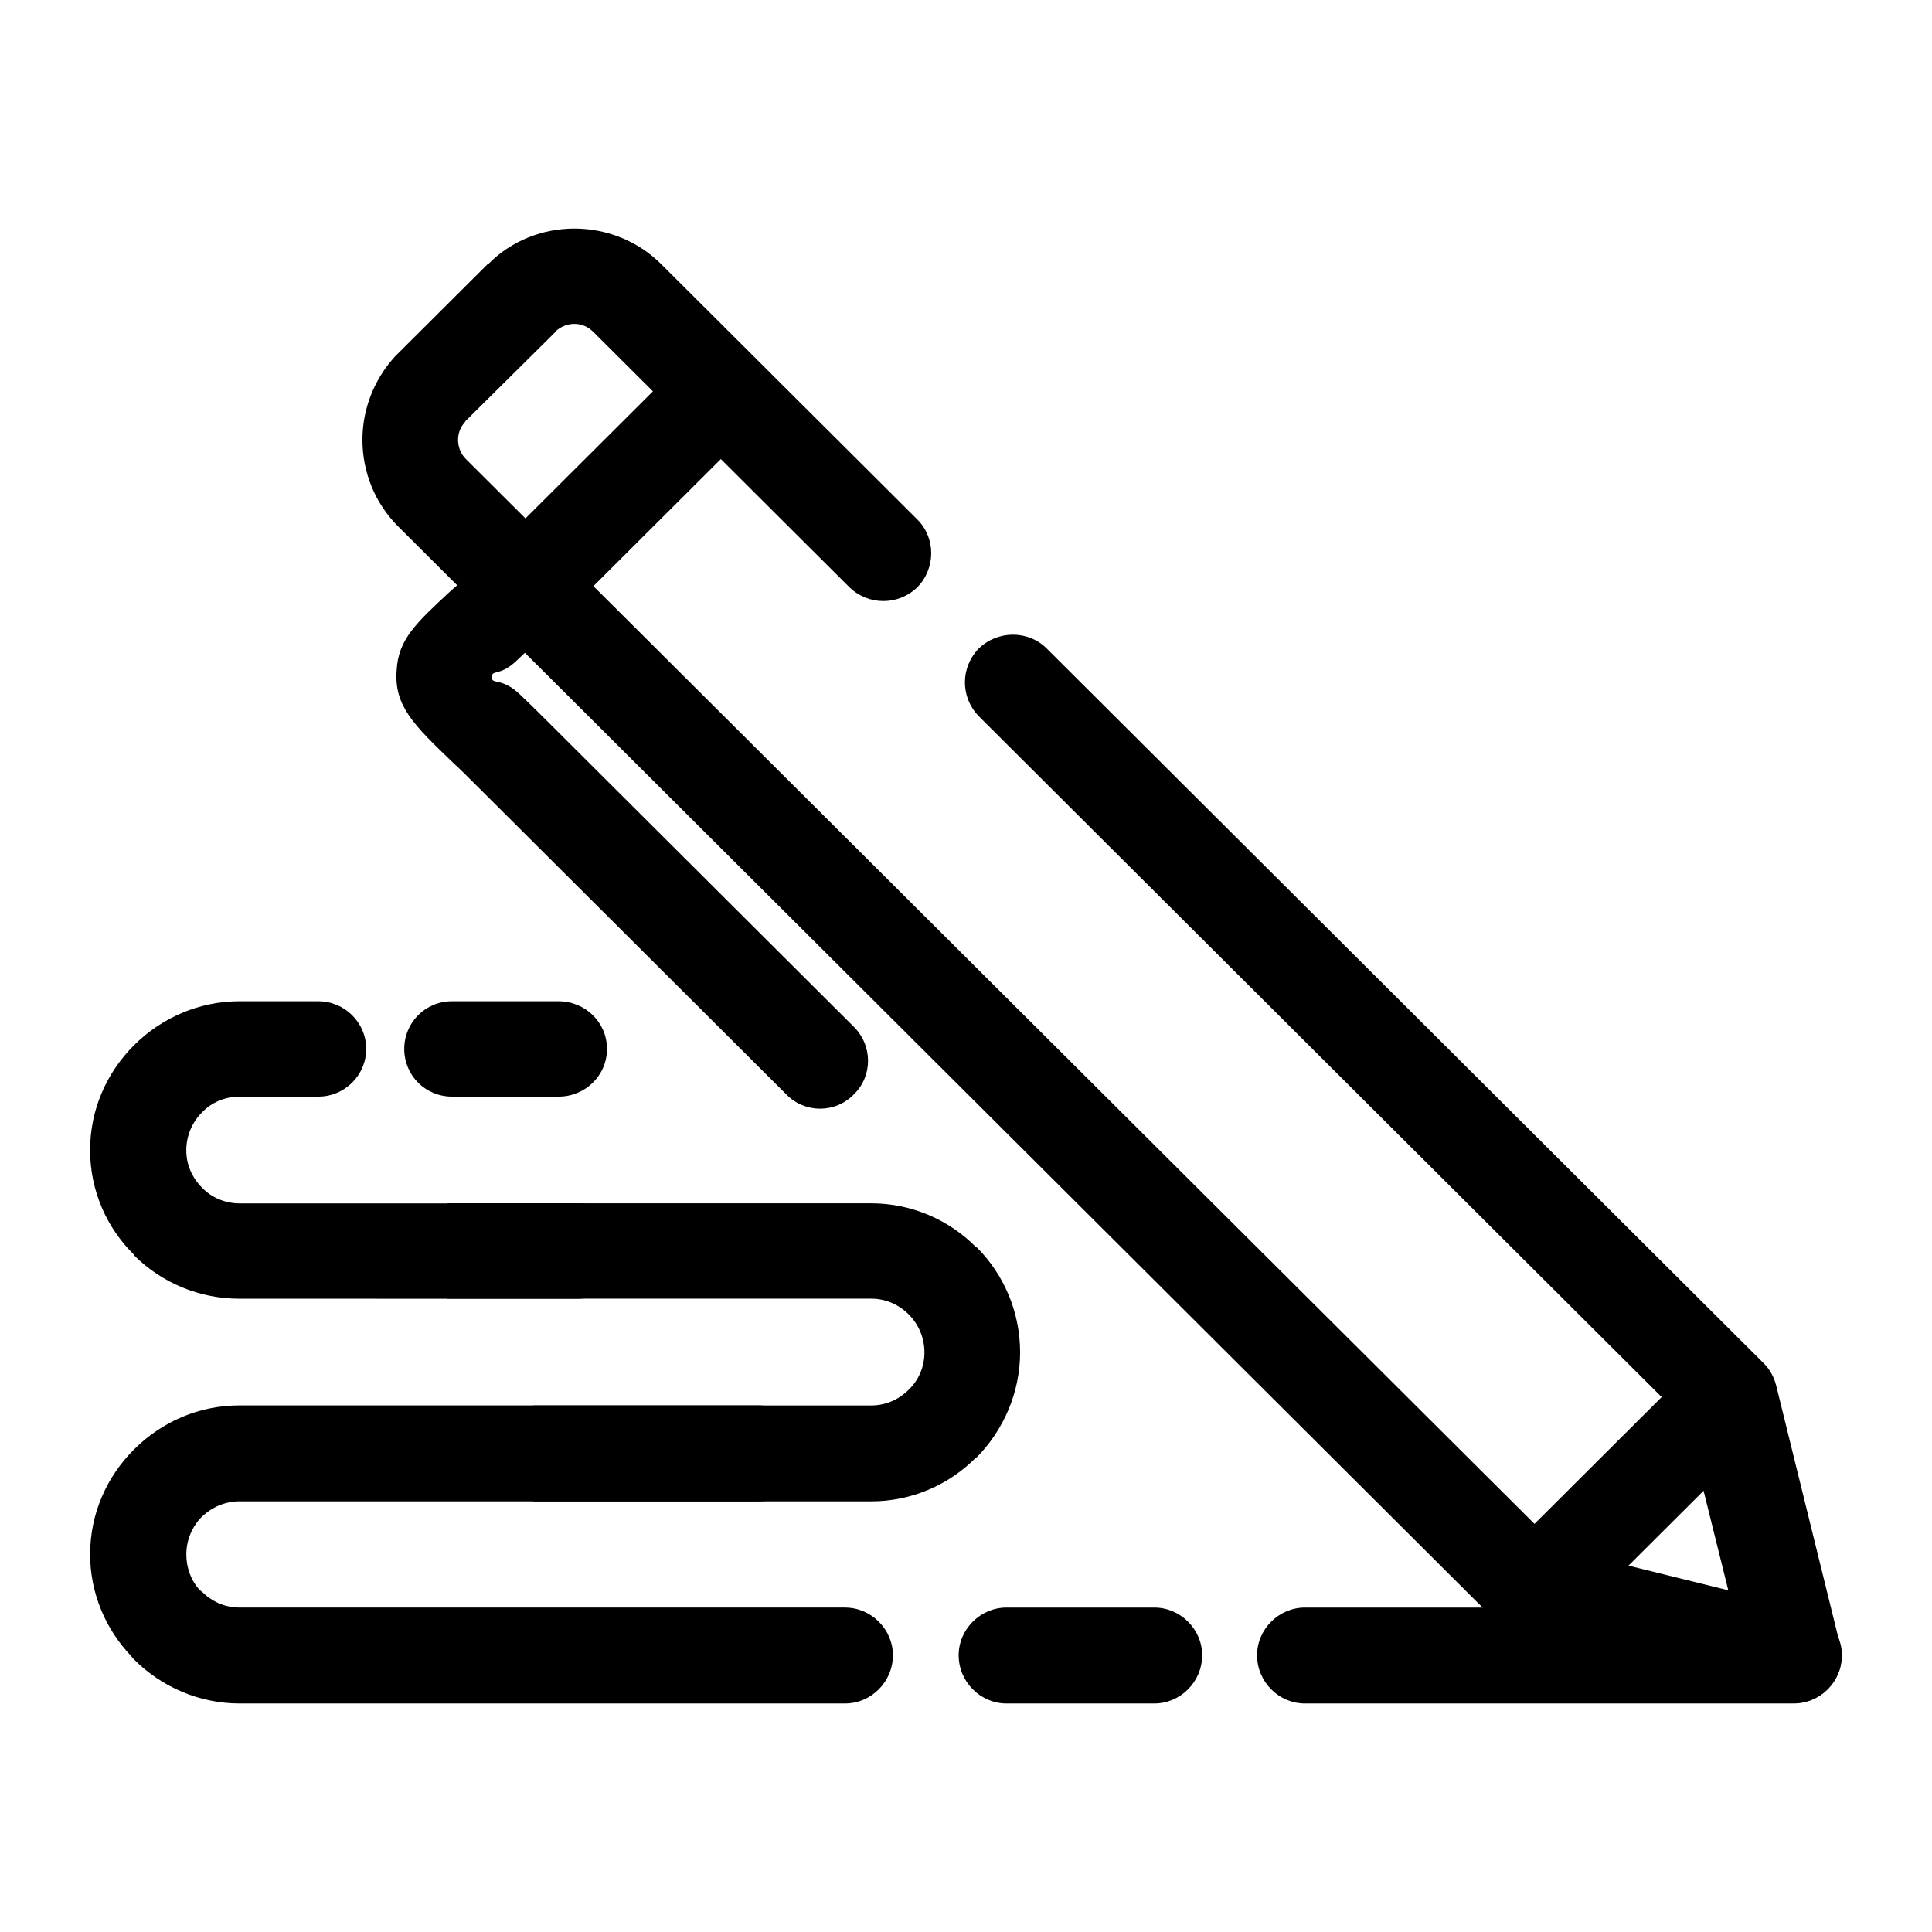 <?xml version="1.0" encoding="UTF-8"?>
<!-- Uploaded to: ICON Repo, www.svgrepo.com, Generator: ICON Repo Mixer Tools -->
<svg fill="#000000" width="800px" height="800px" version="1.1" viewBox="144 144 512 512" xmlns="http://www.w3.org/2000/svg">
 <g>
  <path d="m387.11 281.67c4.898 4.883 4.898 12.922 0 17.949-5.043 4.883-12.965 4.883-18.008 0l-67.84-67.633c-1.441-1.438-3.168-2.152-5.043-2.152s-3.602 0.715-5.043 2.012v0.141l-23.766 23.555-0.289 0.43c-1.152 1.293-1.727 2.871-1.727 4.594 0 1.867 0.719 3.734 2.016 5.027l289.81 288.79 44.797 11.059-11.09-44.656-187.54-186.98c-4.898-5.027-4.898-12.922 0-17.949 5.043-4.883 13.109-4.883 18.008 0l189.99 189.41c1.582 1.578 2.734 3.594 3.316 5.891l16.852 68.355c0.574 2.012 0.574 4.168 0.145 6.176-1.727 6.891-8.5 10.914-15.41 9.336l-67.844-16.801c-2.449-0.43-4.898-1.578-6.769-3.445l-292.12-291.23c-6.34-6.316-9.508-14.645-9.508-22.98 0-7.898 2.883-15.793 8.641-22.113 0.289-0.289 0.574-0.574 0.867-0.863l23.625-23.547h0.145c6.191-6.316 14.551-9.477 22.902-9.477s16.711 3.16 23.051 9.477z"/>
  <path d="m344.47 256.25-51.711 51.555-18.008-17.949 51.711-51.551z"/>
  <path d="m274.75 289.86c4.898-4.883 12.965-4.883 18.008 0 4.898 5.027 4.898 13.07 0 17.949-4.465 4.453-8.785 8.328-12.242 11.633-4.176 3.734-6.051 2.012-6.191 3.879-0.145 2.297 2.594 0 7.492 4.742 3.023 2.871 6.34 6.176 7.777 7.613l80.664 80.418c5.043 5.027 5.043 13.07 0 17.949-4.898 5.027-12.965 5.027-17.859 0l-80.668-80.426c-4.324-4.309-6.051-6.031-7.633-7.465-10.66-10.195-15.699-15.219-14.977-24.555 0.434-8.188 5.184-12.496 14.117-20.824 3.019-2.586 6.617-5.887 11.512-10.914z"/>
  <path d="m611.38 523.21-51.711 51.551-18.008-17.953 51.711-51.551z"/>
  <path d="m619.3 570.02c7.059 0 12.82 5.742 12.82 12.637 0 7.039-5.762 12.781-12.82 12.781h-129.49c-6.914 0-12.676-5.742-12.676-12.781 0-6.891 5.762-12.637 12.676-12.637zm-169.39 0c6.914 0 12.676 5.742 12.676 12.637 0 7.039-5.762 12.781-12.676 12.781h-39.18c-6.914 0-12.676-5.742-12.676-12.781 0-6.891 5.762-12.637 12.676-12.637zm-81.957 0c6.914 0 12.676 5.742 12.676 12.637 0 7.039-5.762 12.781-12.676 12.781h-160.46c-10.801 0-20.742-4.453-27.945-11.633-0.289-0.289-0.574-0.574-0.719-0.863-6.769-7.039-10.949-16.656-10.949-27 0-10.914 4.465-20.676 11.668-27.859 7.203-7.18 17-11.633 27.945-11.633h137.56c7.059 0 12.676 5.742 12.676 12.637 0 7.039-5.617 12.781-12.676 12.781h-137.56c-3.891 0-7.344 1.578-9.941 4.019-2.594 2.586-4.176 6.176-4.176 10.051 0 3.594 1.293 7.039 3.602 9.477 0.145 0.141 0.434 0.289 0.574 0.434 2.594 2.586 6.051 4.168 9.941 4.168h160.46z"/>
  <path d="m262.51 462.89h112.36c10.801 0 20.742 4.453 27.801 11.633h0.145c7.059 7.039 11.523 16.941 11.523 27.859 0 10.77-4.465 20.676-11.523 27.859h-0.145c-7.059 7.18-17 11.633-27.801 11.633l-89.594 0.004v-25.418h89.594c3.891 0 7.344-1.578 9.941-4.168 2.594-2.438 4.176-6.031 4.176-9.91 0-3.879-1.582-7.465-4.176-10.051-2.594-2.586-6.051-4.168-9.941-4.168l-112.36 0.004z"/>
  <path d="m292.04 409.34c7.059 0 12.82 5.602 12.82 12.637 0 7.031-5.762 12.637-12.82 12.637h-28.234c-7.059 0-12.676-5.602-12.676-12.637 0-7.031 5.617-12.637 12.676-12.637zm-63.668 0c6.914 0 12.676 5.602 12.676 12.637 0 7.031-5.762 12.637-12.676 12.637h-20.887c-3.891 0-7.492 1.582-9.941 4.168-2.594 2.586-4.176 6.176-4.176 10.051s1.582 7.324 4.176 9.91c2.449 2.586 6.051 4.168 9.941 4.168h89.594c7.059 0 12.676 5.742 12.676 12.637 0 7.039-5.617 12.637-12.676 12.637l-89.59-0.008c-10.801 0-20.742-4.309-27.945-11.488v-0.145c-7.203-7.039-11.668-16.941-11.668-27.715 0-10.914 4.465-20.676 11.668-27.859 7.203-7.18 17.141-11.633 27.945-11.633l20.883-0.004z"/>
 </g>
</svg>